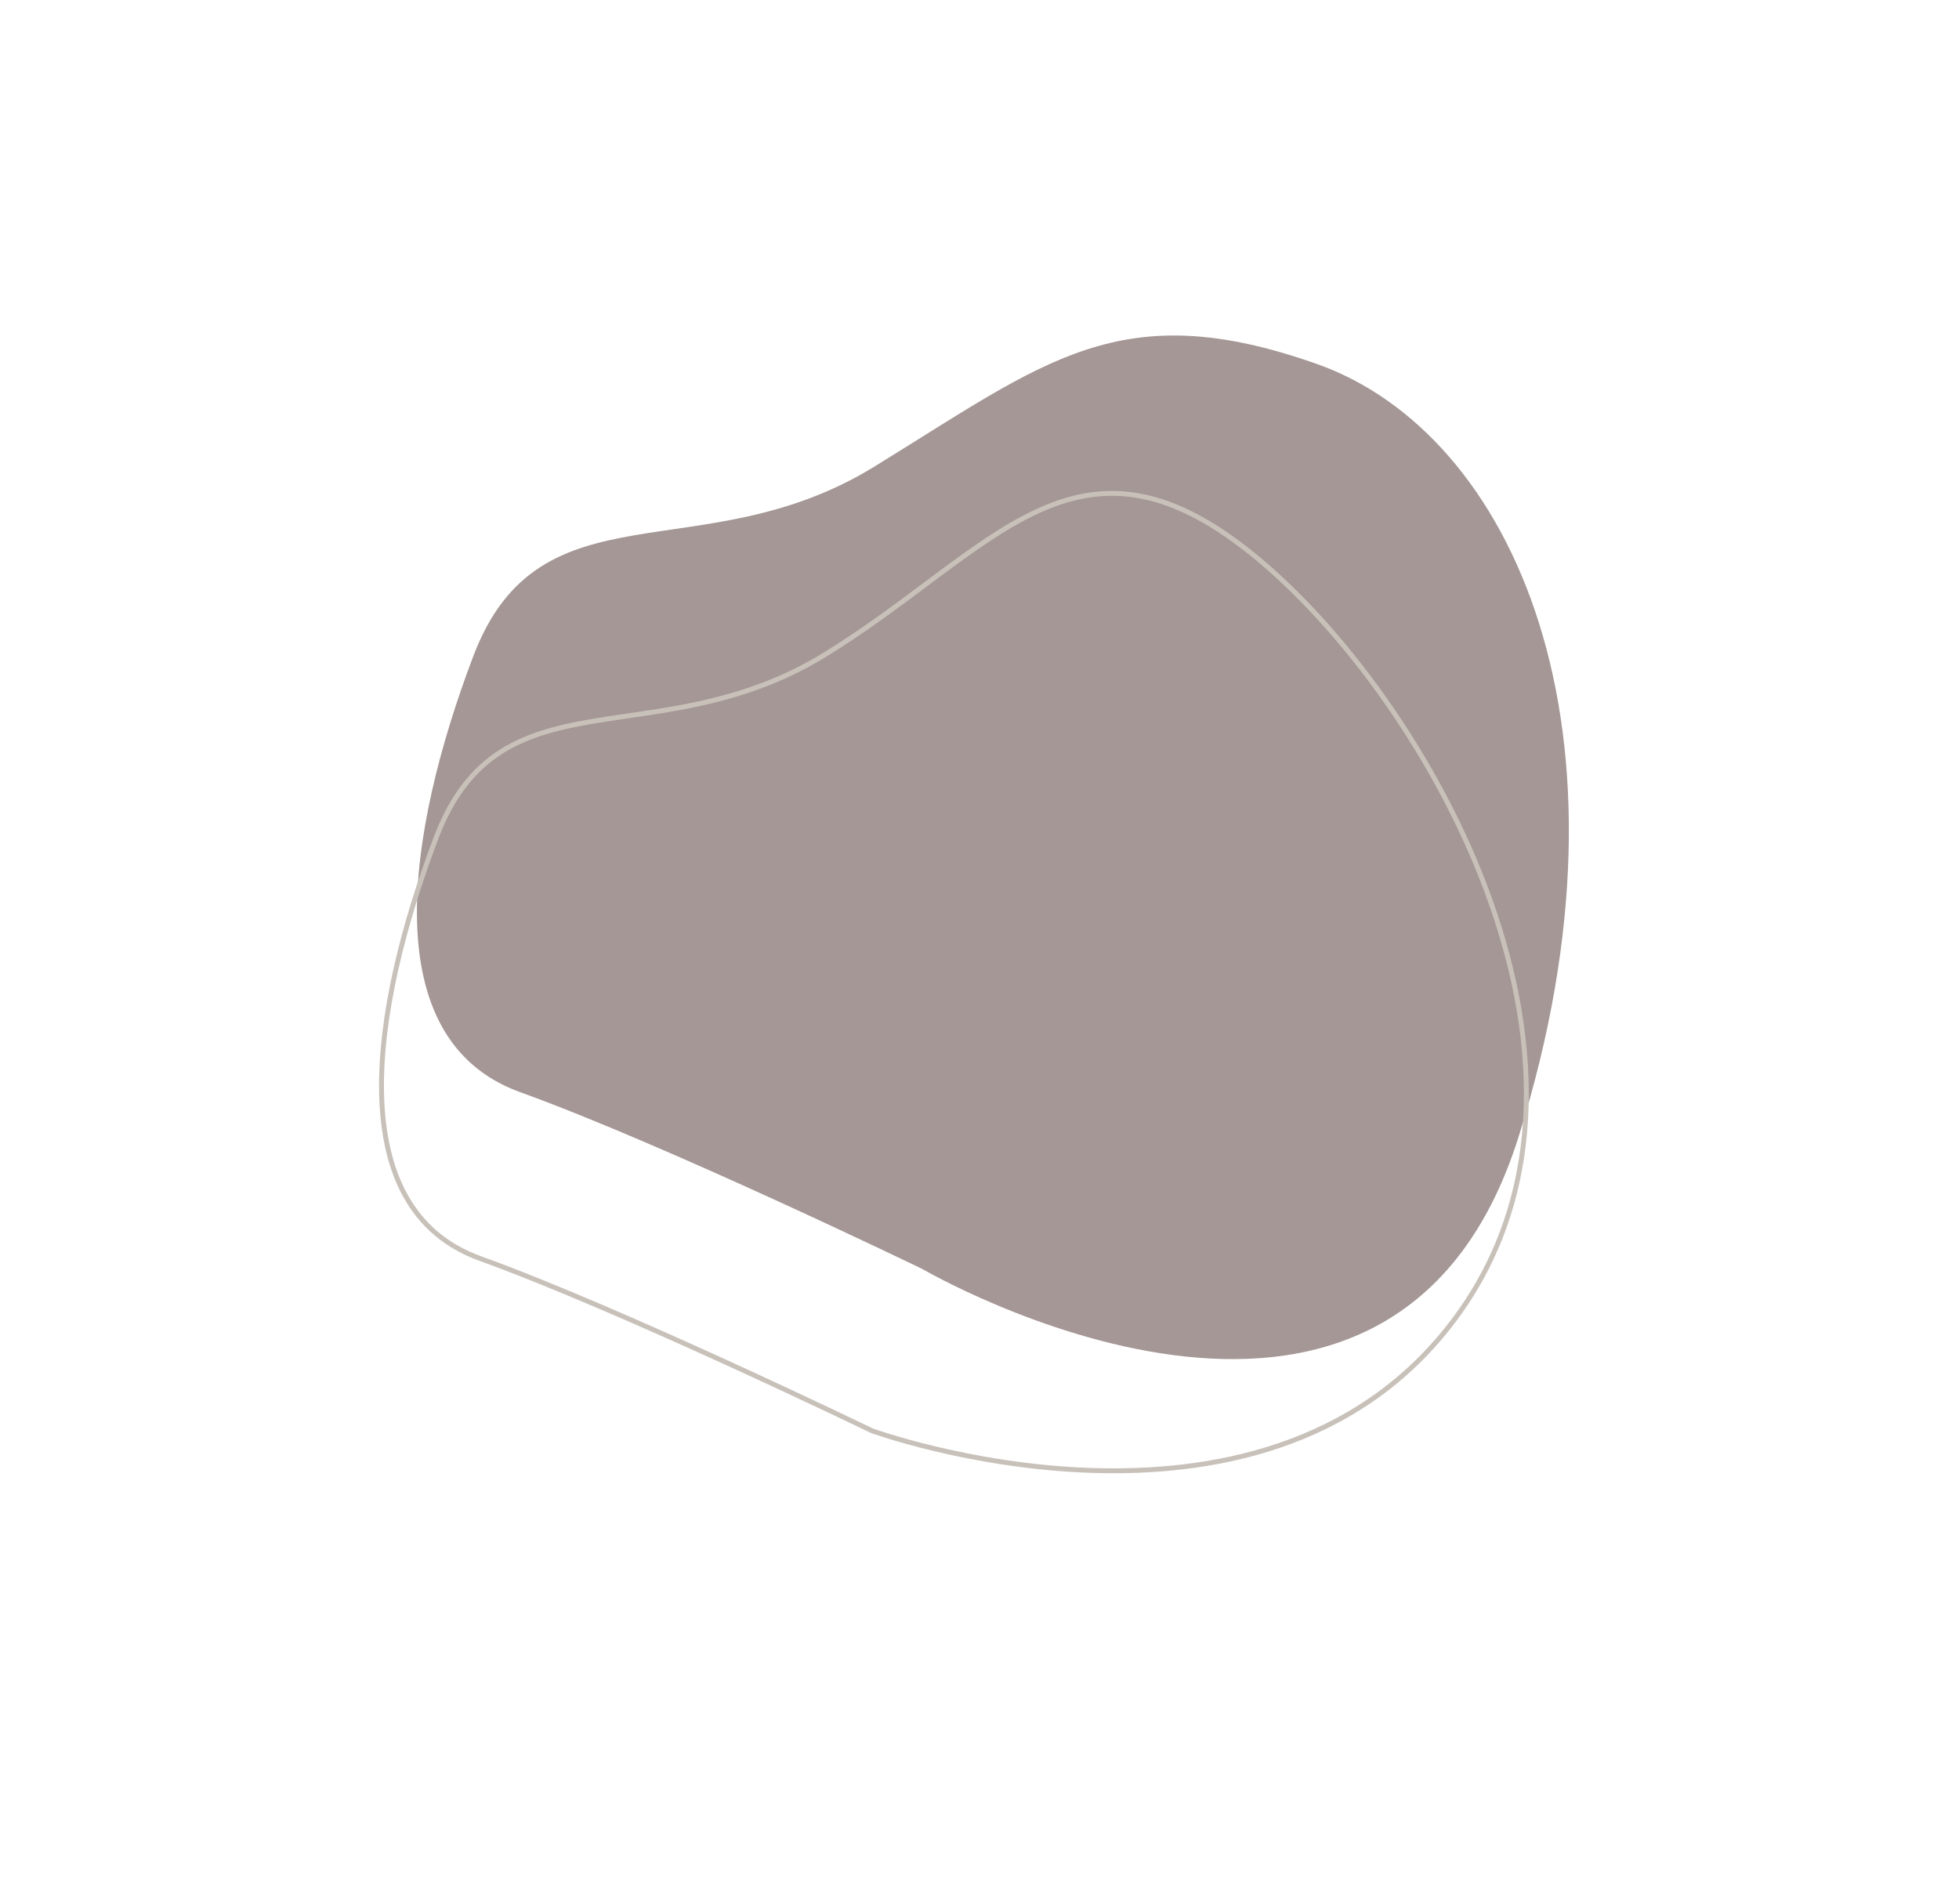 <?xml version="1.0" encoding="UTF-8"?> <svg xmlns="http://www.w3.org/2000/svg" width="1600" height="1555" viewBox="0 0 1600 1555" fill="none"> <path d="M1240.48 927.951C1136.53 1260.01 753.524 1036.62 753.524 1036.62C753.524 1036.62 543.842 935.059 424.746 892.046C305.651 849.033 332.178 679.292 386.568 535.947C440.957 392.603 573.191 467.685 713.733 381.369C854.276 295.053 914.744 240.627 1075.28 297.199C1235.82 353.771 1344.43 595.895 1240.48 927.951Z" fill="#A49795"></path> <path d="M1184.88 1081.72C1106.79 1182.71 988.807 1204.55 889.969 1201.01C840.577 1199.24 796.068 1191.13 763.903 1183.46C747.823 1179.62 734.836 1175.9 725.874 1173.14C721.393 1171.76 717.919 1170.62 715.569 1169.82C714.394 1169.43 713.5 1169.12 712.901 1168.91C712.602 1168.8 712.376 1168.72 712.227 1168.67L712.157 1168.64L712.099 1168.62L712.044 1168.6L711.603 1168.38C711.213 1168.19 710.632 1167.91 709.871 1167.55C708.347 1166.81 706.099 1165.73 703.196 1164.34C697.39 1161.55 688.967 1157.53 678.498 1152.57C657.56 1142.65 628.436 1128.99 595.689 1114.02C530.215 1084.1 450.197 1048.91 392.188 1027.96C335.367 1007.43 313.064 956.719 311.656 893.197C310.248 829.638 329.823 753.783 356.241 684.158C369.341 649.633 387.055 628.421 408.282 614.613C429.566 600.769 454.545 594.256 482.408 589.435C492.301 587.723 502.552 586.228 513.107 584.688C561.864 577.575 617.125 569.513 673.662 534.789C703.896 516.221 730.839 496.094 755.963 477.326C759.319 474.819 762.643 472.336 765.937 469.884C793.943 449.045 819.815 430.492 845.914 418.229C871.964 405.989 898.15 400.06 926.783 404.4C955.445 408.745 986.78 423.412 1023.05 452.765C1095.63 511.517 1175.29 618.276 1217.16 735.694C1259.02 853.11 1262.96 980.743 1184.88 1081.72Z" stroke="#C8C1B9" stroke-width="4"></path> </svg> 